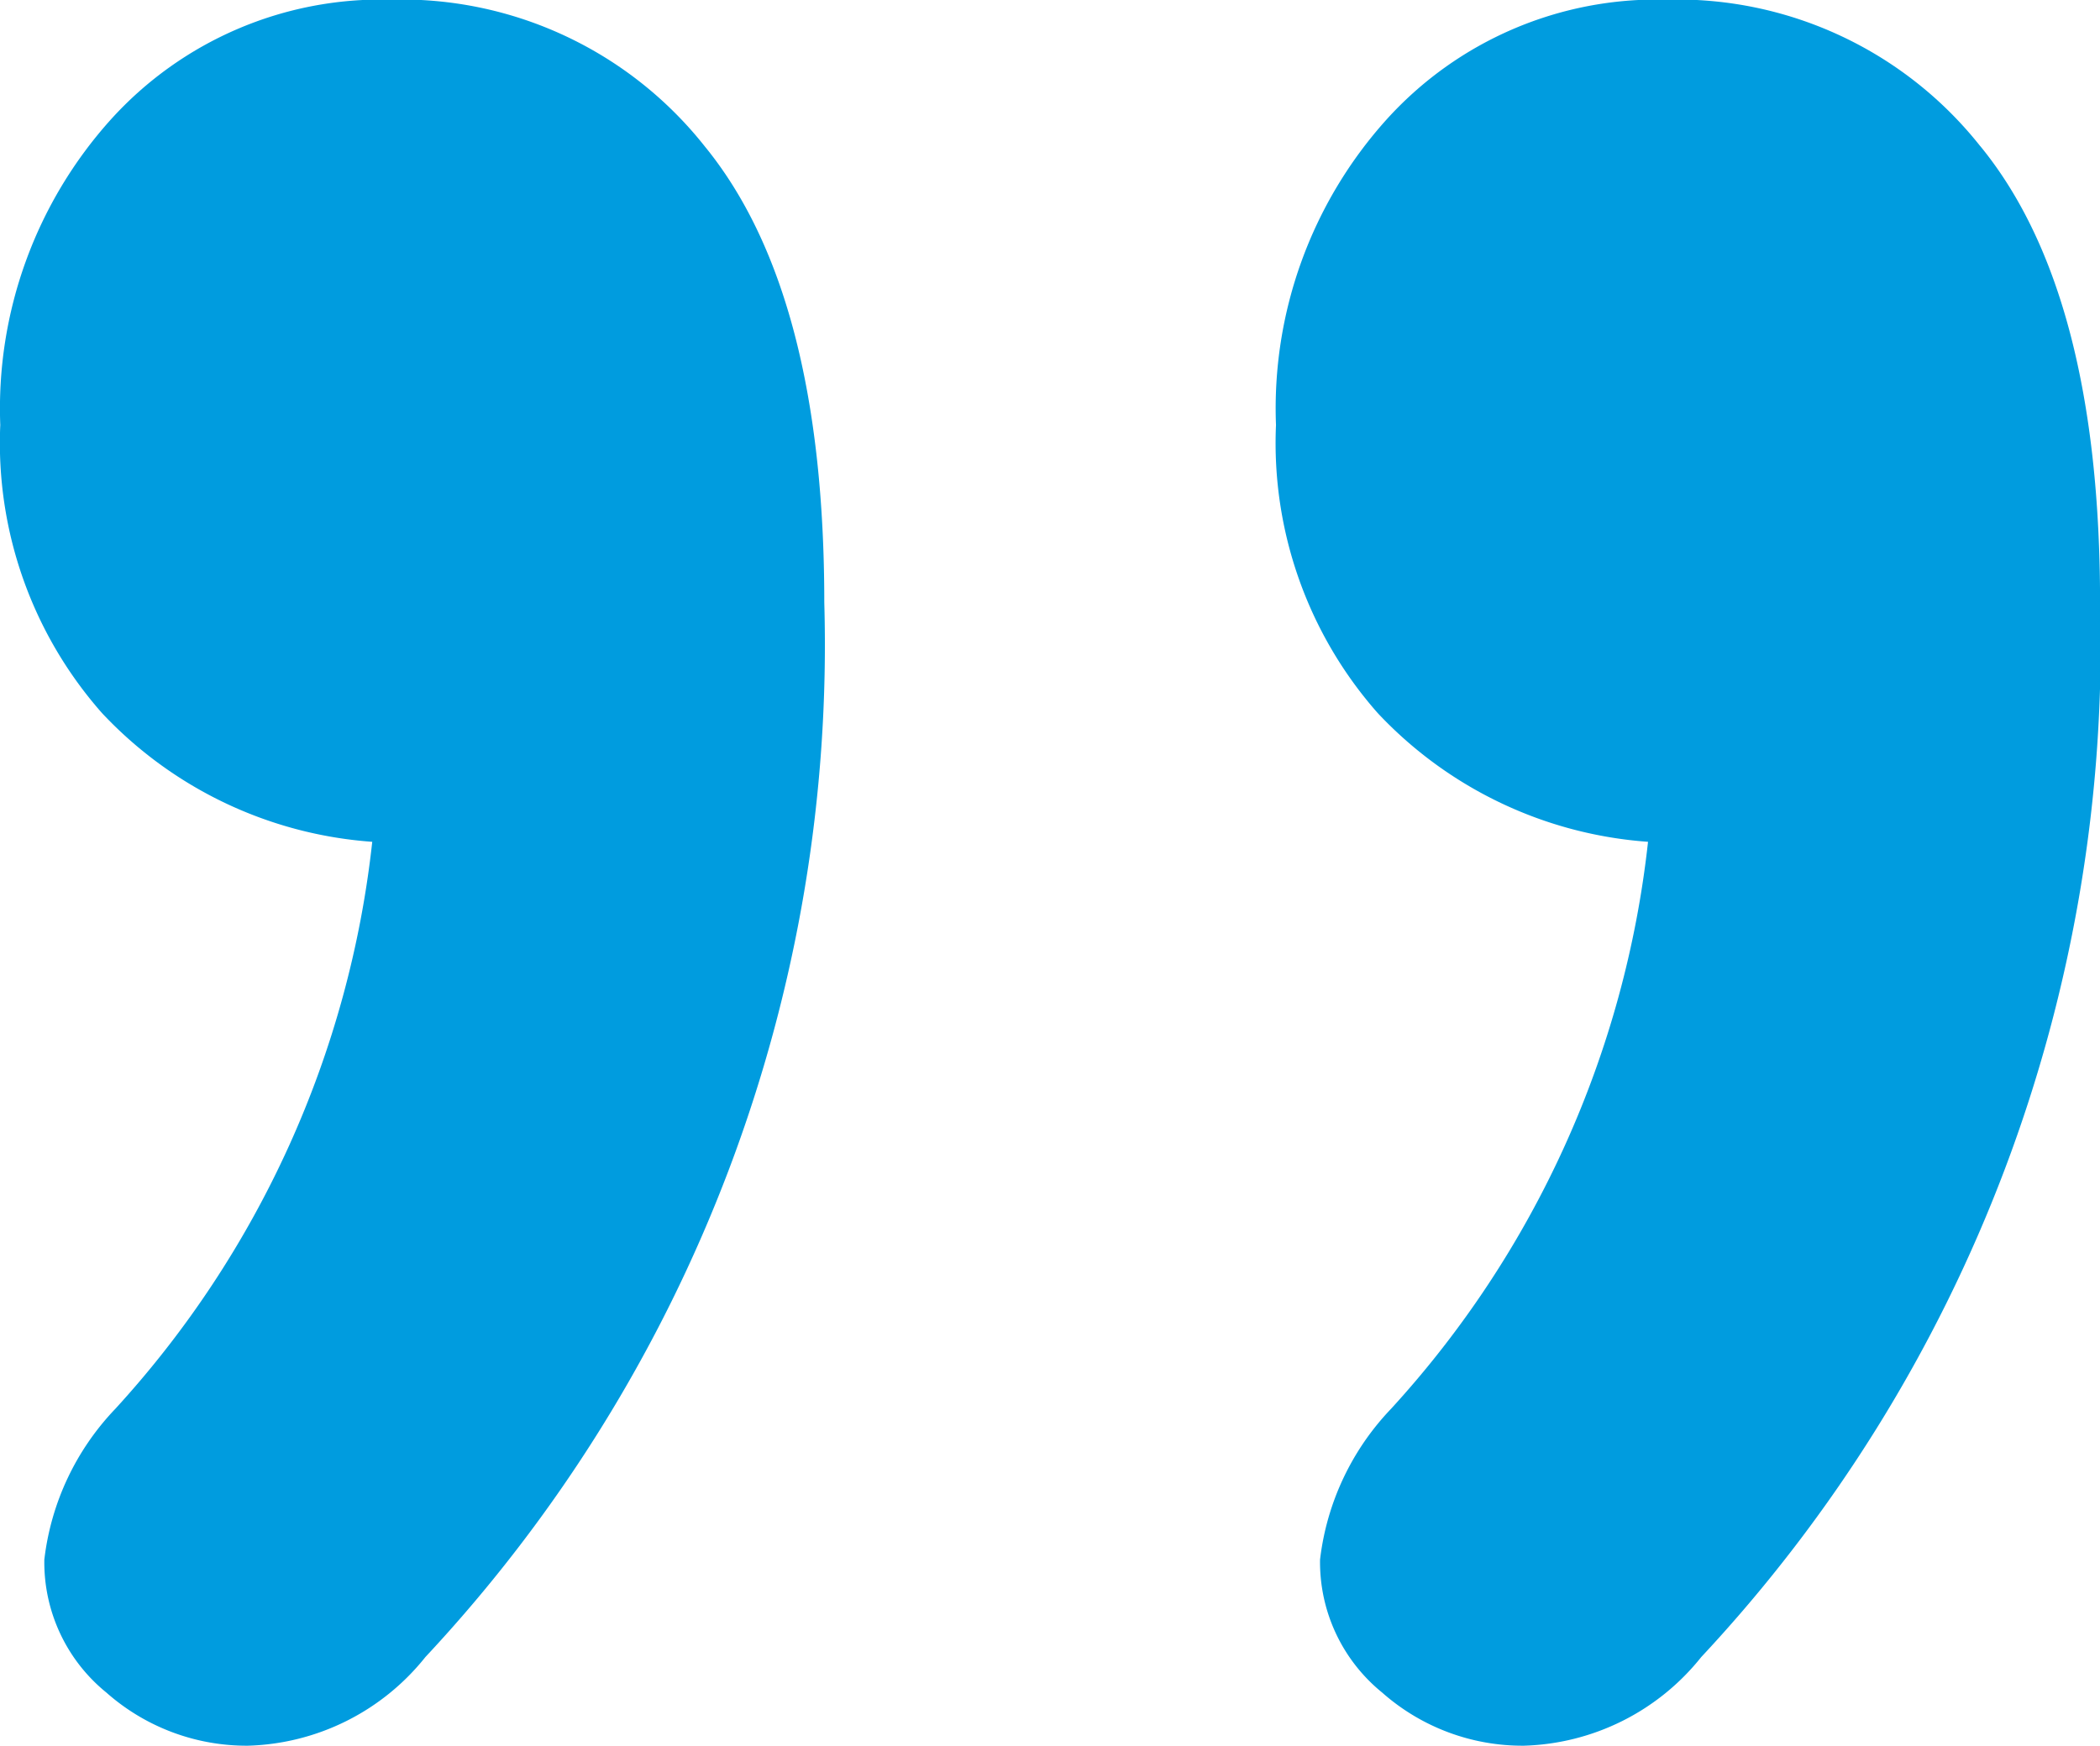 <svg xmlns="http://www.w3.org/2000/svg" width="30.977" height="25.756" viewBox="0 0 30.977 25.756">
    <path fill="#009cdf" d="M1624.757-441.6q1.765 2.157 1.765 6.733a21.871 21.871 0 0 1-5.884 15.558 3.471 3.471 0 0 1-2.615 1.308 3.121 3.121 0 0 1-2.091-.784 2.474 2.474 0 0 1-.915-1.962 3.867 3.867 0 0 1 1.046-2.223 14.761 14.761 0 0 0 3.791-8.367 6.055 6.055 0 0 1-3.987-1.9 6.02 6.02 0 0 1-1.5-4.249 6.373 6.373 0 0 1 1.634-4.511 5.371 5.371 0 0 1 4.118-1.765 5.707 5.707 0 0 1 4.638 2.162zm18.818 0q1.766 2.157 1.766 6.733a21.877 21.877 0 0 1-5.883 15.558 3.471 3.471 0 0 1-2.615 1.308 3.123 3.123 0 0 1-2.092-.784 2.477 2.477 0 0 1-.916-1.962 3.871 3.871 0 0 1 1.046-2.223 14.767 14.767 0 0 0 3.792-8.367 6.061 6.061 0 0 1-3.988-1.9 6.023 6.023 0 0 1-1.5-4.249 6.37 6.37 0 0 1 1.634-4.511 5.371 5.371 0 0 1 4.118-1.765 5.705 5.705 0 0 1 4.637 2.162z" transform="translate(-1614.363 443.757)"/>
</svg>
